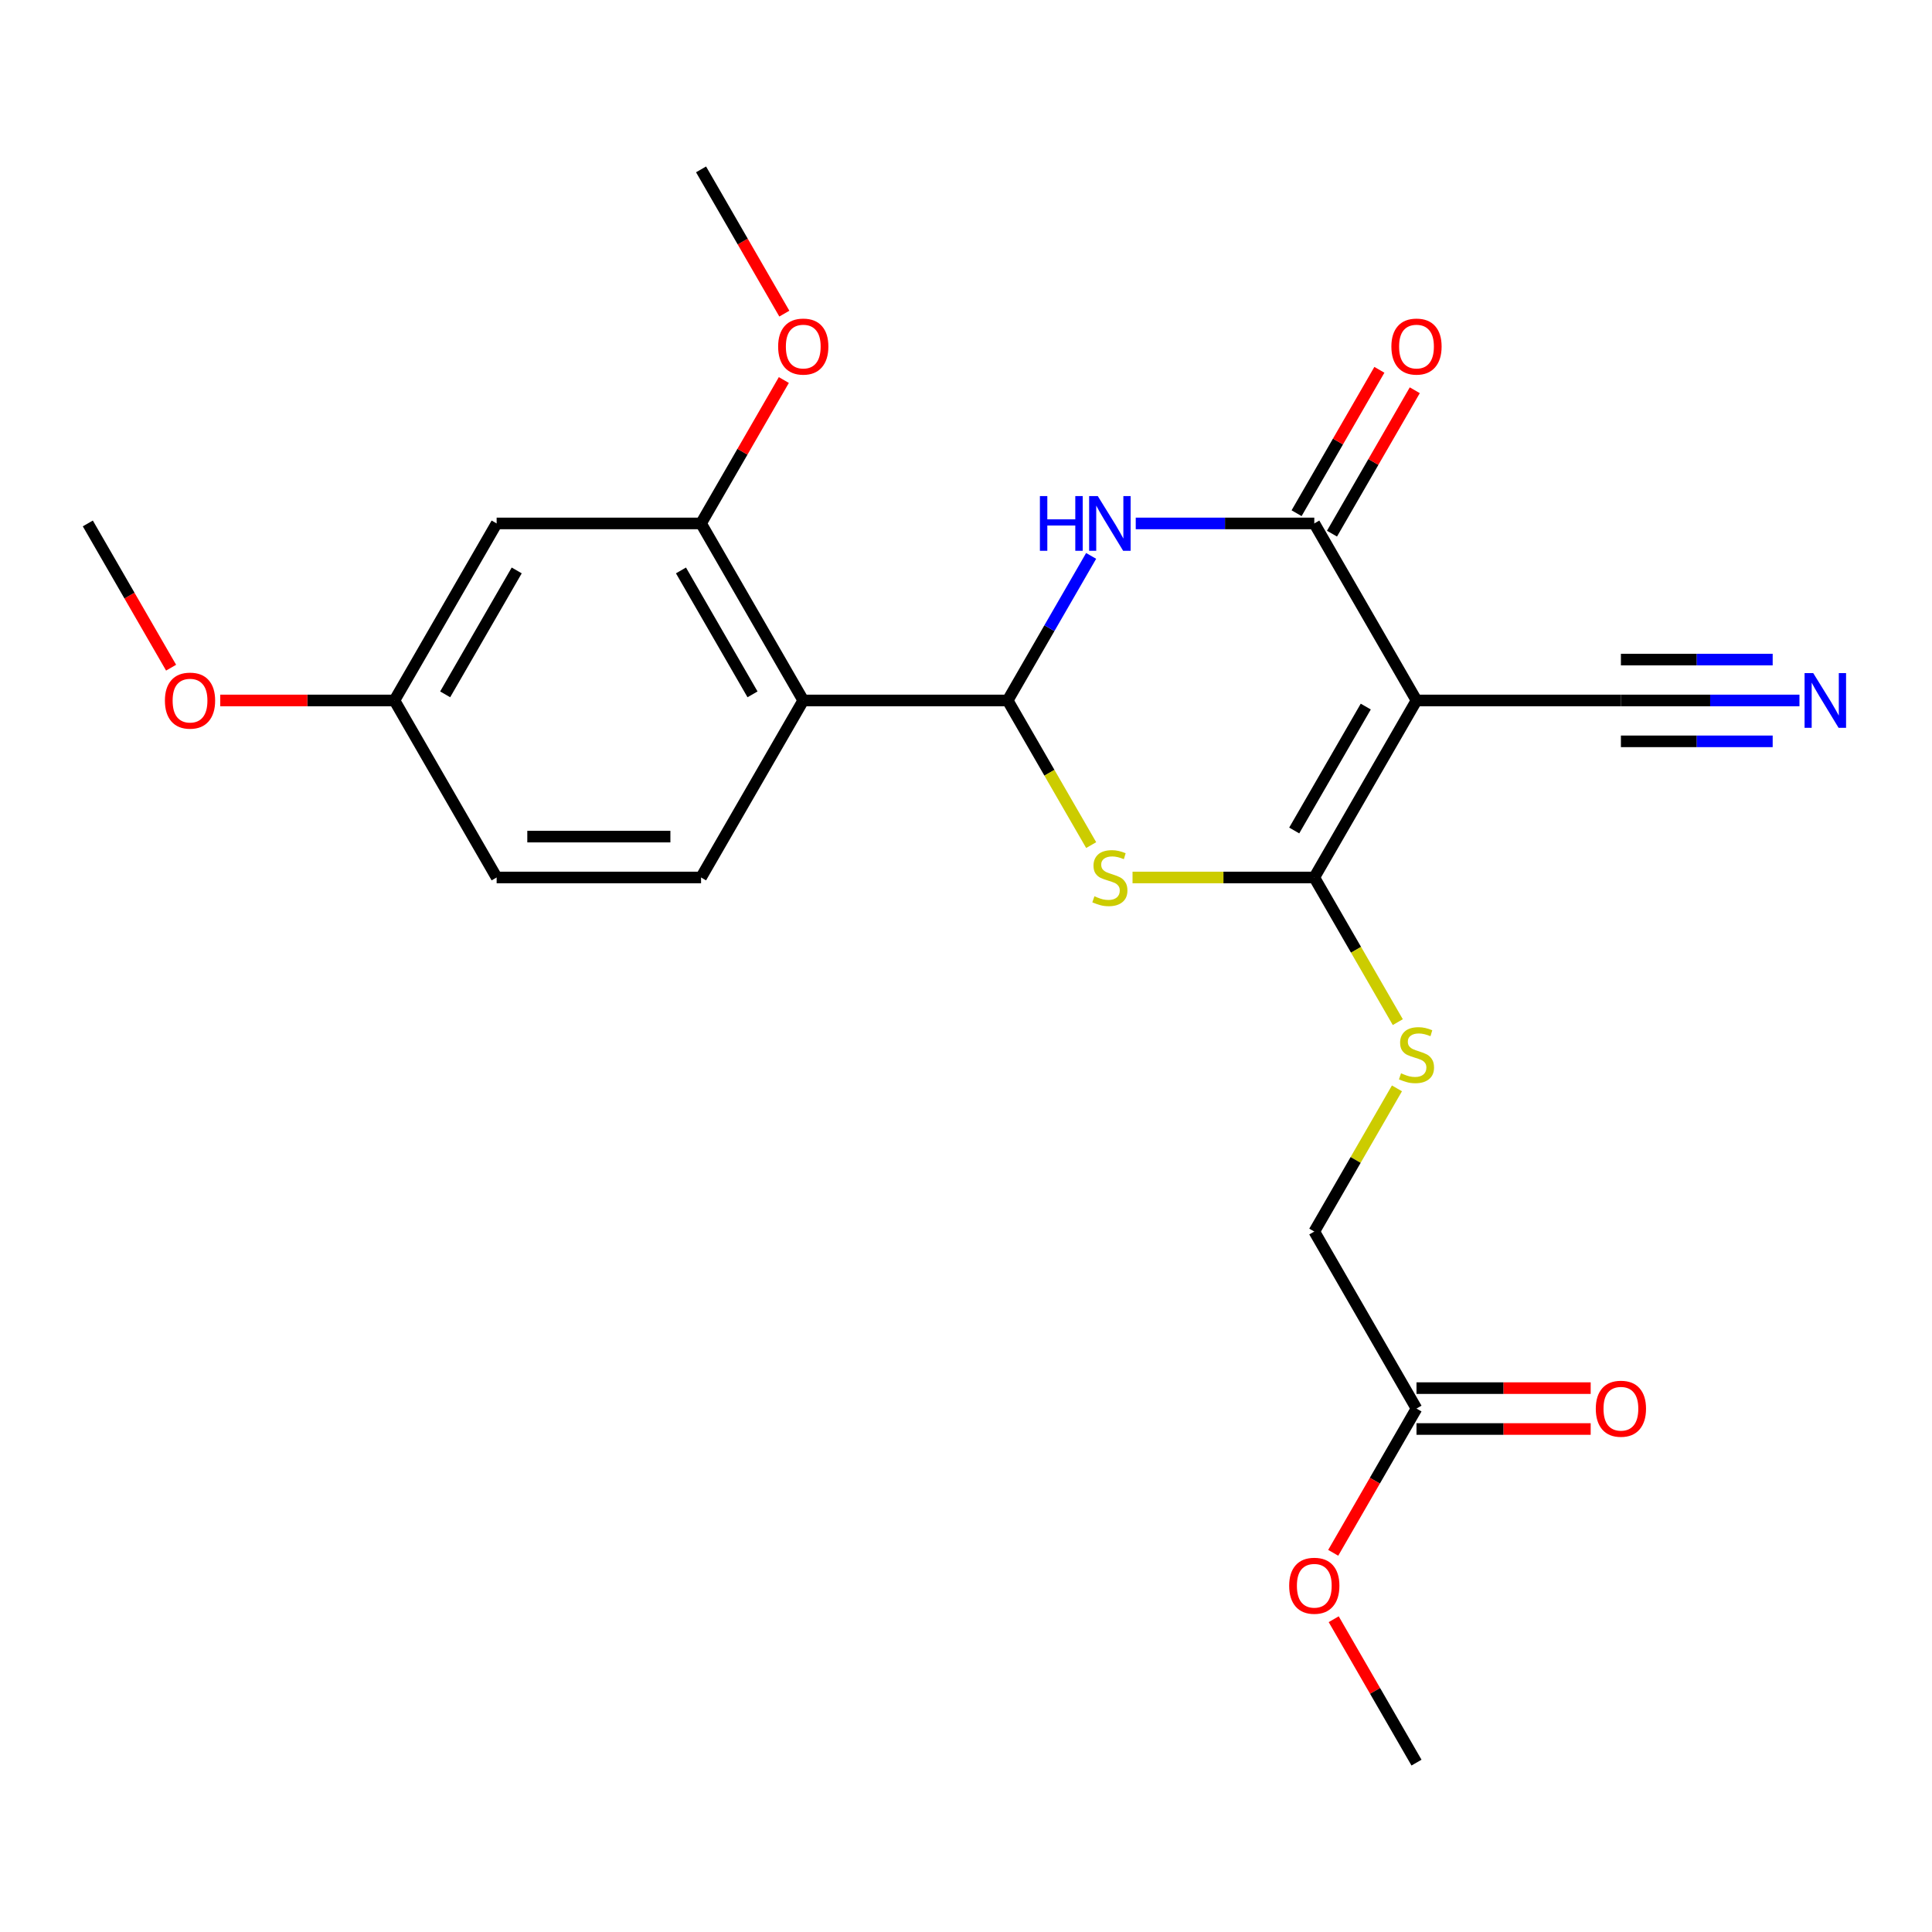 <?xml version='1.0' encoding='iso-8859-1'?>
<svg version='1.1' baseProfile='full'
              xmlns='http://www.w3.org/2000/svg'
                      xmlns:rdkit='http://www.rdkit.org/xml'
                      xmlns:xlink='http://www.w3.org/1999/xlink'
                  xml:space='preserve'
width='1000px' height='1000px' viewBox='0 0 1000 1000'>
<!-- END OF HEADER -->
<rect style='opacity:1.0;fill:#FFFFFF;stroke:none' width='1000' height='1000' x='0' y='0'> </rect>
<path class='bond-0' d='M 733.176,362.557 L 680.275,454.186' style='fill:none;fill-rule:evenodd;stroke:#000000;stroke-width:6px;stroke-linecap:butt;stroke-linejoin:miter;stroke-opacity:1' />
<path class='bond-0' d='M 706.915,365.721 L 669.884,429.861' style='fill:none;fill-rule:evenodd;stroke:#000000;stroke-width:6px;stroke-linecap:butt;stroke-linejoin:miter;stroke-opacity:1' />
<path class='bond-4' d='M 733.176,362.557 L 680.275,270.929' style='fill:none;fill-rule:evenodd;stroke:#000000;stroke-width:6px;stroke-linecap:butt;stroke-linejoin:miter;stroke-opacity:1' />
<path class='bond-7' d='M 733.176,362.557 L 838.98,362.557' style='fill:none;fill-rule:evenodd;stroke:#000000;stroke-width:6px;stroke-linecap:butt;stroke-linejoin:miter;stroke-opacity:1' />
<path class='bond-2' d='M 680.275,454.186 L 633.235,454.186' style='fill:none;fill-rule:evenodd;stroke:#000000;stroke-width:6px;stroke-linecap:butt;stroke-linejoin:miter;stroke-opacity:1' />
<path class='bond-2' d='M 633.235,454.186 L 586.196,454.186' style='fill:none;fill-rule:evenodd;stroke:#CCCC00;stroke-width:6px;stroke-linecap:butt;stroke-linejoin:miter;stroke-opacity:1' />
<path class='bond-8' d='M 680.275,454.186 L 701.886,491.617' style='fill:none;fill-rule:evenodd;stroke:#000000;stroke-width:6px;stroke-linecap:butt;stroke-linejoin:miter;stroke-opacity:1' />
<path class='bond-8' d='M 701.886,491.617 L 723.497,529.049' style='fill:none;fill-rule:evenodd;stroke:#CCCC00;stroke-width:6px;stroke-linecap:butt;stroke-linejoin:miter;stroke-opacity:1' />
<path class='bond-1' d='M 521.57,362.557 L 543.169,325.146' style='fill:none;fill-rule:evenodd;stroke:#000000;stroke-width:6px;stroke-linecap:butt;stroke-linejoin:miter;stroke-opacity:1' />
<path class='bond-1' d='M 543.169,325.146 L 564.769,287.734' style='fill:none;fill-rule:evenodd;stroke:#0000FF;stroke-width:6px;stroke-linecap:butt;stroke-linejoin:miter;stroke-opacity:1' />
<path class='bond-5' d='M 521.57,362.557 L 415.766,362.557' style='fill:none;fill-rule:evenodd;stroke:#000000;stroke-width:6px;stroke-linecap:butt;stroke-linejoin:miter;stroke-opacity:1' />
<path class='bond-24' d='M 521.57,362.557 L 543.181,399.989' style='fill:none;fill-rule:evenodd;stroke:#000000;stroke-width:6px;stroke-linecap:butt;stroke-linejoin:miter;stroke-opacity:1' />
<path class='bond-24' d='M 543.181,399.989 L 564.792,437.421' style='fill:none;fill-rule:evenodd;stroke:#CCCC00;stroke-width:6px;stroke-linecap:butt;stroke-linejoin:miter;stroke-opacity:1' />
<path class='bond-3' d='M 587.856,270.929 L 634.065,270.929' style='fill:none;fill-rule:evenodd;stroke:#0000FF;stroke-width:6px;stroke-linecap:butt;stroke-linejoin:miter;stroke-opacity:1' />
<path class='bond-3' d='M 634.065,270.929 L 680.275,270.929' style='fill:none;fill-rule:evenodd;stroke:#000000;stroke-width:6px;stroke-linecap:butt;stroke-linejoin:miter;stroke-opacity:1' />
<path class='bond-12' d='M 689.437,276.219 L 710.864,239.108' style='fill:none;fill-rule:evenodd;stroke:#000000;stroke-width:6px;stroke-linecap:butt;stroke-linejoin:miter;stroke-opacity:1' />
<path class='bond-12' d='M 710.864,239.108 L 732.29,201.996' style='fill:none;fill-rule:evenodd;stroke:#FF0000;stroke-width:6px;stroke-linecap:butt;stroke-linejoin:miter;stroke-opacity:1' />
<path class='bond-12' d='M 671.112,265.639 L 692.538,228.527' style='fill:none;fill-rule:evenodd;stroke:#000000;stroke-width:6px;stroke-linecap:butt;stroke-linejoin:miter;stroke-opacity:1' />
<path class='bond-12' d='M 692.538,228.527 L 713.965,191.416' style='fill:none;fill-rule:evenodd;stroke:#FF0000;stroke-width:6px;stroke-linecap:butt;stroke-linejoin:miter;stroke-opacity:1' />
<path class='bond-6' d='M 415.766,362.557 L 362.865,270.929' style='fill:none;fill-rule:evenodd;stroke:#000000;stroke-width:6px;stroke-linecap:butt;stroke-linejoin:miter;stroke-opacity:1' />
<path class='bond-6' d='M 389.505,359.394 L 352.474,295.254' style='fill:none;fill-rule:evenodd;stroke:#000000;stroke-width:6px;stroke-linecap:butt;stroke-linejoin:miter;stroke-opacity:1' />
<path class='bond-10' d='M 415.766,362.557 L 362.865,454.186' style='fill:none;fill-rule:evenodd;stroke:#000000;stroke-width:6px;stroke-linecap:butt;stroke-linejoin:miter;stroke-opacity:1' />
<path class='bond-11' d='M 362.865,270.929 L 257.061,270.929' style='fill:none;fill-rule:evenodd;stroke:#000000;stroke-width:6px;stroke-linecap:butt;stroke-linejoin:miter;stroke-opacity:1' />
<path class='bond-18' d='M 362.865,270.929 L 384.291,233.817' style='fill:none;fill-rule:evenodd;stroke:#000000;stroke-width:6px;stroke-linecap:butt;stroke-linejoin:miter;stroke-opacity:1' />
<path class='bond-18' d='M 384.291,233.817 L 405.717,196.706' style='fill:none;fill-rule:evenodd;stroke:#FF0000;stroke-width:6px;stroke-linecap:butt;stroke-linejoin:miter;stroke-opacity:1' />
<path class='bond-9' d='M 838.98,362.557 L 885.189,362.557' style='fill:none;fill-rule:evenodd;stroke:#000000;stroke-width:6px;stroke-linecap:butt;stroke-linejoin:miter;stroke-opacity:1' />
<path class='bond-9' d='M 885.189,362.557 L 931.398,362.557' style='fill:none;fill-rule:evenodd;stroke:#0000FF;stroke-width:6px;stroke-linecap:butt;stroke-linejoin:miter;stroke-opacity:1' />
<path class='bond-9' d='M 838.98,383.718 L 878.257,383.718' style='fill:none;fill-rule:evenodd;stroke:#000000;stroke-width:6px;stroke-linecap:butt;stroke-linejoin:miter;stroke-opacity:1' />
<path class='bond-9' d='M 878.257,383.718 L 917.535,383.718' style='fill:none;fill-rule:evenodd;stroke:#0000FF;stroke-width:6px;stroke-linecap:butt;stroke-linejoin:miter;stroke-opacity:1' />
<path class='bond-9' d='M 838.98,341.397 L 878.257,341.397' style='fill:none;fill-rule:evenodd;stroke:#000000;stroke-width:6px;stroke-linecap:butt;stroke-linejoin:miter;stroke-opacity:1' />
<path class='bond-9' d='M 878.257,341.397 L 917.535,341.397' style='fill:none;fill-rule:evenodd;stroke:#0000FF;stroke-width:6px;stroke-linecap:butt;stroke-linejoin:miter;stroke-opacity:1' />
<path class='bond-15' d='M 723.058,563.339 L 701.666,600.391' style='fill:none;fill-rule:evenodd;stroke:#CCCC00;stroke-width:6px;stroke-linecap:butt;stroke-linejoin:miter;stroke-opacity:1' />
<path class='bond-15' d='M 701.666,600.391 L 680.275,637.443' style='fill:none;fill-rule:evenodd;stroke:#000000;stroke-width:6px;stroke-linecap:butt;stroke-linejoin:miter;stroke-opacity:1' />
<path class='bond-17' d='M 362.865,454.186 L 257.061,454.186' style='fill:none;fill-rule:evenodd;stroke:#000000;stroke-width:6px;stroke-linecap:butt;stroke-linejoin:miter;stroke-opacity:1' />
<path class='bond-17' d='M 346.994,433.025 L 272.932,433.025' style='fill:none;fill-rule:evenodd;stroke:#000000;stroke-width:6px;stroke-linecap:butt;stroke-linejoin:miter;stroke-opacity:1' />
<path class='bond-25' d='M 257.061,270.929 L 204.16,362.557' style='fill:none;fill-rule:evenodd;stroke:#000000;stroke-width:6px;stroke-linecap:butt;stroke-linejoin:miter;stroke-opacity:1' />
<path class='bond-25' d='M 267.452,295.254 L 230.42,359.394' style='fill:none;fill-rule:evenodd;stroke:#000000;stroke-width:6px;stroke-linecap:butt;stroke-linejoin:miter;stroke-opacity:1' />
<path class='bond-13' d='M 733.176,729.071 L 680.275,637.443' style='fill:none;fill-rule:evenodd;stroke:#000000;stroke-width:6px;stroke-linecap:butt;stroke-linejoin:miter;stroke-opacity:1' />
<path class='bond-14' d='M 733.176,739.651 L 778.255,739.651' style='fill:none;fill-rule:evenodd;stroke:#000000;stroke-width:6px;stroke-linecap:butt;stroke-linejoin:miter;stroke-opacity:1' />
<path class='bond-14' d='M 778.255,739.651 L 823.335,739.651' style='fill:none;fill-rule:evenodd;stroke:#FF0000;stroke-width:6px;stroke-linecap:butt;stroke-linejoin:miter;stroke-opacity:1' />
<path class='bond-14' d='M 733.176,718.491 L 778.255,718.491' style='fill:none;fill-rule:evenodd;stroke:#000000;stroke-width:6px;stroke-linecap:butt;stroke-linejoin:miter;stroke-opacity:1' />
<path class='bond-14' d='M 778.255,718.491 L 823.335,718.491' style='fill:none;fill-rule:evenodd;stroke:#FF0000;stroke-width:6px;stroke-linecap:butt;stroke-linejoin:miter;stroke-opacity:1' />
<path class='bond-19' d='M 733.176,729.071 L 711.623,766.403' style='fill:none;fill-rule:evenodd;stroke:#000000;stroke-width:6px;stroke-linecap:butt;stroke-linejoin:miter;stroke-opacity:1' />
<path class='bond-19' d='M 711.623,766.403 L 690.069,803.734' style='fill:none;fill-rule:evenodd;stroke:#FF0000;stroke-width:6px;stroke-linecap:butt;stroke-linejoin:miter;stroke-opacity:1' />
<path class='bond-16' d='M 204.16,362.557 L 257.061,454.186' style='fill:none;fill-rule:evenodd;stroke:#000000;stroke-width:6px;stroke-linecap:butt;stroke-linejoin:miter;stroke-opacity:1' />
<path class='bond-20' d='M 204.16,362.557 L 159.08,362.557' style='fill:none;fill-rule:evenodd;stroke:#000000;stroke-width:6px;stroke-linecap:butt;stroke-linejoin:miter;stroke-opacity:1' />
<path class='bond-20' d='M 159.08,362.557 L 114.001,362.557' style='fill:none;fill-rule:evenodd;stroke:#FF0000;stroke-width:6px;stroke-linecap:butt;stroke-linejoin:miter;stroke-opacity:1' />
<path class='bond-21' d='M 405.971,162.336 L 384.418,125.004' style='fill:none;fill-rule:evenodd;stroke:#FF0000;stroke-width:6px;stroke-linecap:butt;stroke-linejoin:miter;stroke-opacity:1' />
<path class='bond-21' d='M 384.418,125.004 L 362.865,87.672' style='fill:none;fill-rule:evenodd;stroke:#000000;stroke-width:6px;stroke-linecap:butt;stroke-linejoin:miter;stroke-opacity:1' />
<path class='bond-22' d='M 690.323,838.104 L 711.75,875.216' style='fill:none;fill-rule:evenodd;stroke:#FF0000;stroke-width:6px;stroke-linecap:butt;stroke-linejoin:miter;stroke-opacity:1' />
<path class='bond-22' d='M 711.75,875.216 L 733.176,912.328' style='fill:none;fill-rule:evenodd;stroke:#000000;stroke-width:6px;stroke-linecap:butt;stroke-linejoin:miter;stroke-opacity:1' />
<path class='bond-23' d='M 88.561,345.592 L 67.008,308.261' style='fill:none;fill-rule:evenodd;stroke:#FF0000;stroke-width:6px;stroke-linecap:butt;stroke-linejoin:miter;stroke-opacity:1' />
<path class='bond-23' d='M 67.008,308.261 L 45.455,270.929' style='fill:none;fill-rule:evenodd;stroke:#000000;stroke-width:6px;stroke-linecap:butt;stroke-linejoin:miter;stroke-opacity:1' />
<path  class='atom-3' d='M 566.471 463.906
Q 566.791 464.026, 568.111 464.586
Q 569.431 465.146, 570.871 465.506
Q 572.351 465.826, 573.791 465.826
Q 576.471 465.826, 578.031 464.546
Q 579.591 463.226, 579.591 460.946
Q 579.591 459.386, 578.791 458.426
Q 578.031 457.466, 576.831 456.946
Q 575.631 456.426, 573.631 455.826
Q 571.111 455.066, 569.591 454.346
Q 568.111 453.626, 567.031 452.106
Q 565.991 450.586, 565.991 448.026
Q 565.991 444.466, 568.391 442.266
Q 570.831 440.066, 575.631 440.066
Q 578.911 440.066, 582.631 441.626
L 581.711 444.706
Q 578.311 443.306, 575.751 443.306
Q 572.991 443.306, 571.471 444.466
Q 569.951 445.586, 569.991 447.546
Q 569.991 449.066, 570.751 449.986
Q 571.551 450.906, 572.671 451.426
Q 573.831 451.946, 575.751 452.546
Q 578.311 453.346, 579.831 454.146
Q 581.351 454.946, 582.431 456.586
Q 583.551 458.186, 583.551 460.946
Q 583.551 464.866, 580.911 466.986
Q 578.311 469.066, 573.951 469.066
Q 571.431 469.066, 569.511 468.506
Q 567.631 467.986, 565.391 467.066
L 566.471 463.906
' fill='#CCCC00'/>
<path  class='atom-4' d='M 538.251 256.769
L 542.091 256.769
L 542.091 268.809
L 556.571 268.809
L 556.571 256.769
L 560.411 256.769
L 560.411 285.089
L 556.571 285.089
L 556.571 272.009
L 542.091 272.009
L 542.091 285.089
L 538.251 285.089
L 538.251 256.769
' fill='#0000FF'/>
<path  class='atom-4' d='M 568.211 256.769
L 577.491 271.769
Q 578.411 273.249, 579.891 275.929
Q 581.371 278.609, 581.451 278.769
L 581.451 256.769
L 585.211 256.769
L 585.211 285.089
L 581.331 285.089
L 571.371 268.689
Q 570.211 266.769, 568.971 264.569
Q 567.771 262.369, 567.411 261.689
L 567.411 285.089
L 563.731 285.089
L 563.731 256.769
L 568.211 256.769
' fill='#0000FF'/>
<path  class='atom-9' d='M 725.176 555.534
Q 725.496 555.654, 726.816 556.214
Q 728.136 556.774, 729.576 557.134
Q 731.056 557.454, 732.496 557.454
Q 735.176 557.454, 736.736 556.174
Q 738.296 554.854, 738.296 552.574
Q 738.296 551.014, 737.496 550.054
Q 736.736 549.094, 735.536 548.574
Q 734.336 548.054, 732.336 547.454
Q 729.816 546.694, 728.296 545.974
Q 726.816 545.254, 725.736 543.734
Q 724.696 542.214, 724.696 539.654
Q 724.696 536.094, 727.096 533.894
Q 729.536 531.694, 734.336 531.694
Q 737.616 531.694, 741.336 533.254
L 740.416 536.334
Q 737.016 534.934, 734.456 534.934
Q 731.696 534.934, 730.176 536.094
Q 728.656 537.214, 728.696 539.174
Q 728.696 540.694, 729.456 541.614
Q 730.256 542.534, 731.376 543.054
Q 732.536 543.574, 734.456 544.174
Q 737.016 544.974, 738.536 545.774
Q 740.056 546.574, 741.136 548.214
Q 742.256 549.814, 742.256 552.574
Q 742.256 556.494, 739.616 558.614
Q 737.016 560.694, 732.656 560.694
Q 730.136 560.694, 728.216 560.134
Q 726.336 559.614, 724.096 558.694
L 725.176 555.534
' fill='#CCCC00'/>
<path  class='atom-10' d='M 938.523 348.397
L 947.803 363.397
Q 948.723 364.877, 950.203 367.557
Q 951.683 370.237, 951.763 370.397
L 951.763 348.397
L 955.523 348.397
L 955.523 376.717
L 951.643 376.717
L 941.683 360.317
Q 940.523 358.397, 939.283 356.197
Q 938.083 353.997, 937.723 353.317
L 937.723 376.717
L 934.043 376.717
L 934.043 348.397
L 938.523 348.397
' fill='#0000FF'/>
<path  class='atom-13' d='M 720.176 179.381
Q 720.176 172.581, 723.536 168.781
Q 726.896 164.981, 733.176 164.981
Q 739.456 164.981, 742.816 168.781
Q 746.176 172.581, 746.176 179.381
Q 746.176 186.261, 742.776 190.181
Q 739.376 194.061, 733.176 194.061
Q 726.936 194.061, 723.536 190.181
Q 720.176 186.301, 720.176 179.381
M 733.176 190.861
Q 737.496 190.861, 739.816 187.981
Q 742.176 185.061, 742.176 179.381
Q 742.176 173.821, 739.816 171.021
Q 737.496 168.181, 733.176 168.181
Q 728.856 168.181, 726.496 170.981
Q 724.176 173.781, 724.176 179.381
Q 724.176 185.101, 726.496 187.981
Q 728.856 190.861, 733.176 190.861
' fill='#FF0000'/>
<path  class='atom-15' d='M 825.98 729.151
Q 825.98 722.351, 829.34 718.551
Q 832.7 714.751, 838.98 714.751
Q 845.26 714.751, 848.62 718.551
Q 851.98 722.351, 851.98 729.151
Q 851.98 736.031, 848.58 739.951
Q 845.18 743.831, 838.98 743.831
Q 832.74 743.831, 829.34 739.951
Q 825.98 736.071, 825.98 729.151
M 838.98 740.631
Q 843.3 740.631, 845.62 737.751
Q 847.98 734.831, 847.98 729.151
Q 847.98 723.591, 845.62 720.791
Q 843.3 717.951, 838.98 717.951
Q 834.66 717.951, 832.3 720.751
Q 829.98 723.551, 829.98 729.151
Q 829.98 734.871, 832.3 737.751
Q 834.66 740.631, 838.98 740.631
' fill='#FF0000'/>
<path  class='atom-19' d='M 402.766 179.381
Q 402.766 172.581, 406.126 168.781
Q 409.486 164.981, 415.766 164.981
Q 422.046 164.981, 425.406 168.781
Q 428.766 172.581, 428.766 179.381
Q 428.766 186.261, 425.366 190.181
Q 421.966 194.061, 415.766 194.061
Q 409.526 194.061, 406.126 190.181
Q 402.766 186.301, 402.766 179.381
M 415.766 190.861
Q 420.086 190.861, 422.406 187.981
Q 424.766 185.061, 424.766 179.381
Q 424.766 173.821, 422.406 171.021
Q 420.086 168.181, 415.766 168.181
Q 411.446 168.181, 409.086 170.981
Q 406.766 173.781, 406.766 179.381
Q 406.766 185.101, 409.086 187.981
Q 411.446 190.861, 415.766 190.861
' fill='#FF0000'/>
<path  class='atom-20' d='M 667.275 820.779
Q 667.275 813.979, 670.635 810.179
Q 673.995 806.379, 680.275 806.379
Q 686.555 806.379, 689.915 810.179
Q 693.275 813.979, 693.275 820.779
Q 693.275 827.659, 689.875 831.579
Q 686.475 835.459, 680.275 835.459
Q 674.035 835.459, 670.635 831.579
Q 667.275 827.699, 667.275 820.779
M 680.275 832.259
Q 684.595 832.259, 686.915 829.379
Q 689.275 826.459, 689.275 820.779
Q 689.275 815.219, 686.915 812.419
Q 684.595 809.579, 680.275 809.579
Q 675.955 809.579, 673.595 812.379
Q 671.275 815.179, 671.275 820.779
Q 671.275 826.499, 673.595 829.379
Q 675.955 832.259, 680.275 832.259
' fill='#FF0000'/>
<path  class='atom-21' d='M 85.356 362.637
Q 85.356 355.837, 88.716 352.037
Q 92.076 348.237, 98.356 348.237
Q 104.636 348.237, 107.996 352.037
Q 111.356 355.837, 111.356 362.637
Q 111.356 369.517, 107.956 373.437
Q 104.556 377.317, 98.356 377.317
Q 92.116 377.317, 88.716 373.437
Q 85.356 369.557, 85.356 362.637
M 98.356 374.117
Q 102.676 374.117, 104.996 371.237
Q 107.356 368.317, 107.356 362.637
Q 107.356 357.077, 104.996 354.277
Q 102.676 351.437, 98.356 351.437
Q 94.036 351.437, 91.676 354.237
Q 89.356 357.037, 89.356 362.637
Q 89.356 368.357, 91.676 371.237
Q 94.036 374.117, 98.356 374.117
' fill='#FF0000'/>
</svg>
